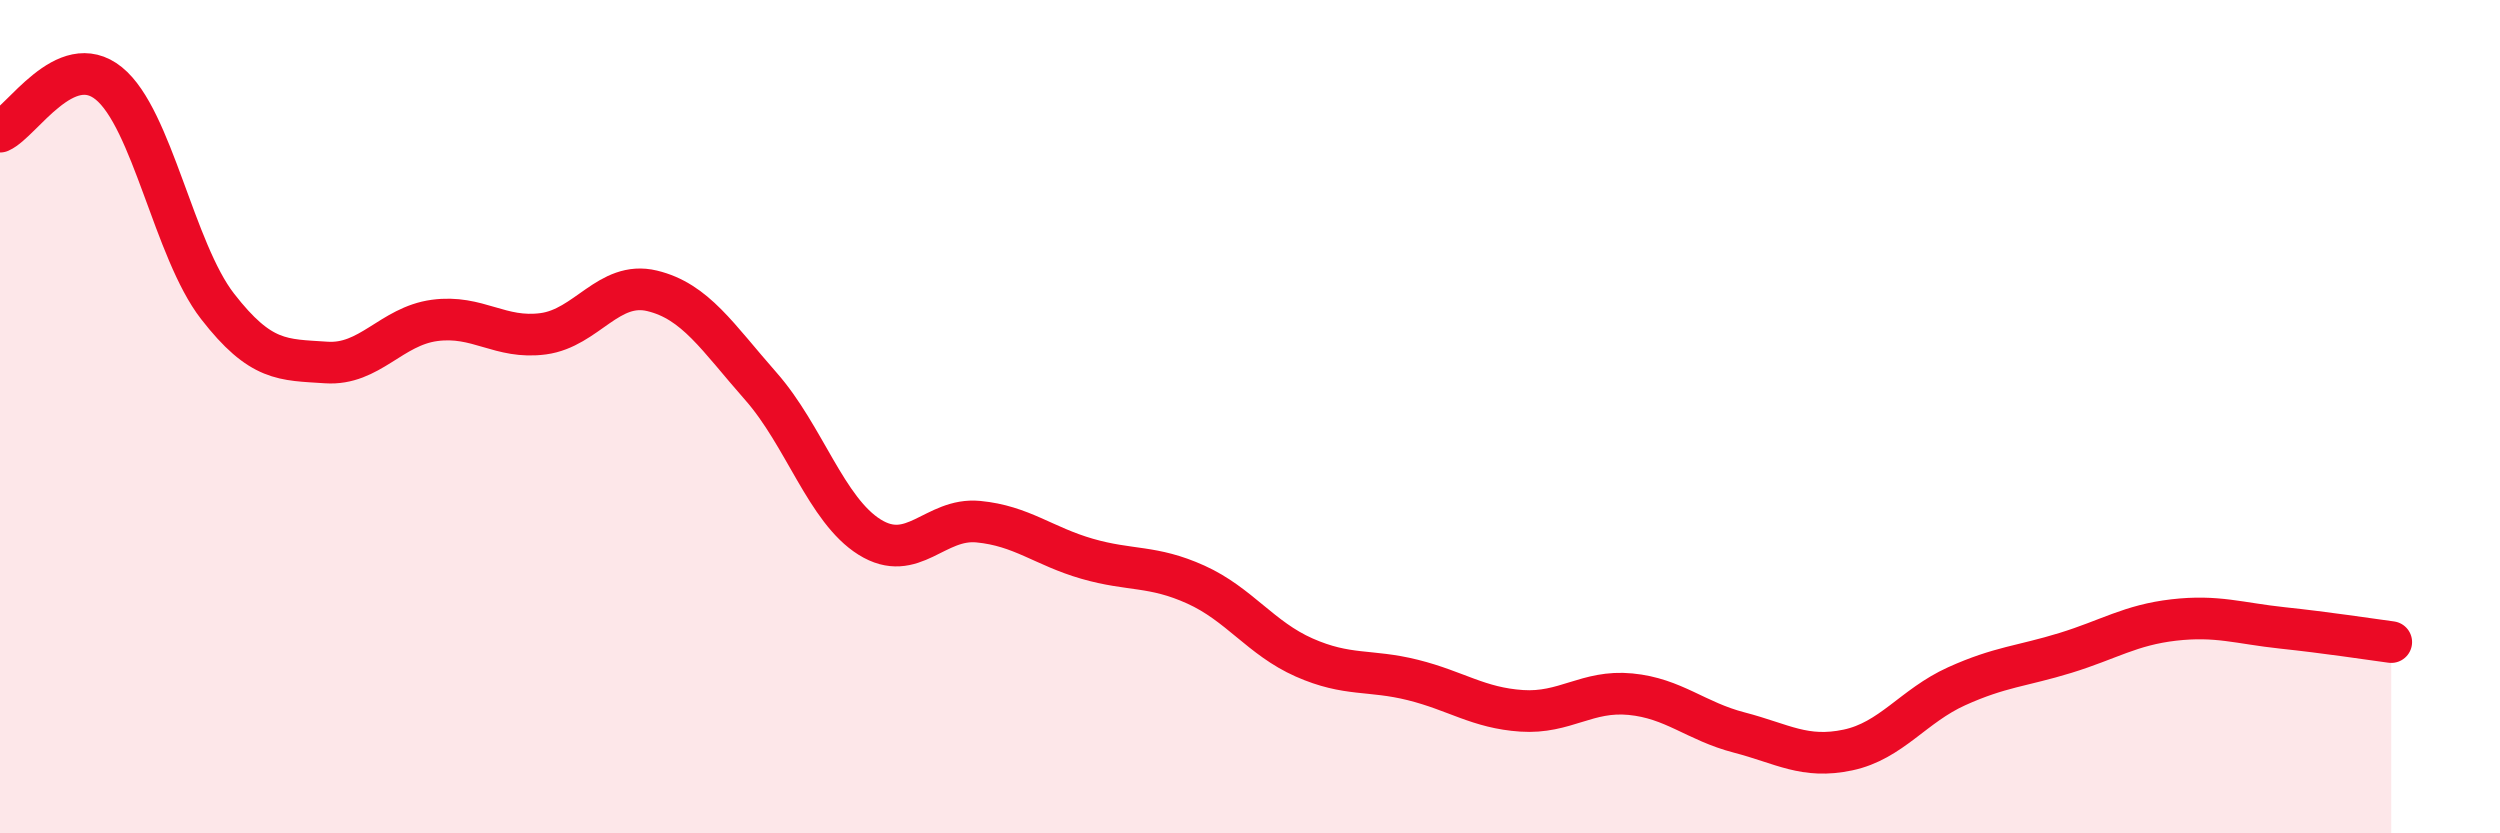 
    <svg width="60" height="20" viewBox="0 0 60 20" xmlns="http://www.w3.org/2000/svg">
      <path
        d="M 0,3.16 C 0.52,2.93 1.57,1.16 2.61,2 C 3.65,2.84 4.18,6.01 5.22,7.35 C 6.26,8.69 6.79,8.63 7.83,8.7 C 8.87,8.77 9.39,7.83 10.43,7.69 C 11.47,7.55 12,8.15 13.04,8.01 C 14.08,7.87 14.61,6.73 15.65,6.98 C 16.69,7.23 17.22,8.09 18.26,9.27 C 19.3,10.45 19.83,12.24 20.87,12.89 C 21.91,13.54 22.44,12.42 23.48,12.52 C 24.52,12.62 25.05,13.11 26.09,13.41 C 27.13,13.71 27.66,13.56 28.7,14.03 C 29.74,14.5 30.26,15.32 31.3,15.78 C 32.34,16.24 32.87,16.06 33.91,16.32 C 34.95,16.58 35.48,16.99 36.52,17.06 C 37.56,17.13 38.09,16.56 39.13,16.66 C 40.17,16.76 40.7,17.31 41.74,17.58 C 42.78,17.85 43.31,18.22 44.35,18 C 45.39,17.78 45.92,16.94 46.96,16.47 C 48,16 48.53,15.99 49.57,15.67 C 50.61,15.35 51.13,15 52.17,14.88 C 53.21,14.76 53.74,14.96 54.78,15.07 C 55.82,15.18 56.87,15.34 57.39,15.41L57.39 20L0 20Z"
        fill="#EB0A25"
        opacity="0.1"
        stroke-linecap="round"
        stroke-linejoin="round"
      />
      <path
        d="M 0,3.16 C 0.52,2.93 1.57,1.16 2.61,2 C 3.65,2.84 4.18,6.01 5.22,7.35 C 6.26,8.69 6.79,8.63 7.83,8.7 C 8.87,8.77 9.39,7.83 10.43,7.69 C 11.47,7.55 12,8.15 13.04,8.01 C 14.08,7.87 14.61,6.73 15.65,6.98 C 16.69,7.23 17.22,8.09 18.26,9.27 C 19.3,10.45 19.83,12.24 20.87,12.89 C 21.91,13.54 22.44,12.42 23.48,12.52 C 24.52,12.62 25.05,13.11 26.09,13.41 C 27.13,13.71 27.66,13.56 28.7,14.03 C 29.74,14.5 30.26,15.32 31.3,15.78 C 32.34,16.24 32.87,16.06 33.91,16.32 C 34.95,16.58 35.48,16.99 36.52,17.06 C 37.56,17.13 38.09,16.56 39.13,16.66 C 40.17,16.76 40.7,17.31 41.74,17.58 C 42.78,17.85 43.31,18.22 44.35,18 C 45.39,17.78 45.92,16.94 46.96,16.47 C 48,16 48.53,15.99 49.57,15.67 C 50.61,15.35 51.13,15 52.17,14.88 C 53.21,14.76 53.74,14.96 54.78,15.07 C 55.82,15.18 56.87,15.34 57.39,15.41"
        stroke="#EB0A25"
        stroke-width="1"
        fill="none"
        stroke-linecap="round"
        stroke-linejoin="round"
      />
    </svg>
  